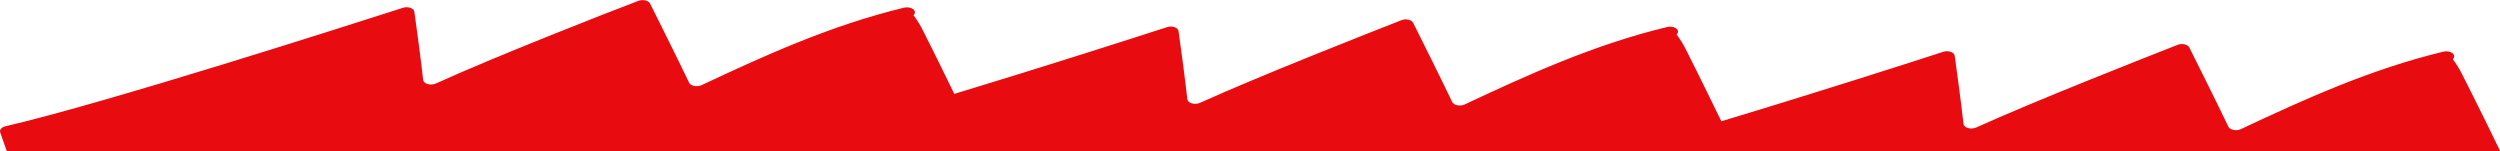 <?xml version="1.0" encoding="utf-8"?>
<!-- Generator: Adobe Illustrator 26.3.1, SVG Export Plug-In . SVG Version: 6.00 Build 0)  -->
<svg version="1.1" id="Capa_1" xmlns="http://www.w3.org/2000/svg" xmlns:xlink="http://www.w3.org/1999/xlink" x="0px" y="0px"
	 viewBox="0 0 1397.9 84.6" style="enable-background:new 0 0 1397.9 84.6;" xml:space="preserve" preserveAspectRatio="none">
<style type="text/css">
	.st0{fill:#E80C11;}
</style>
<path class="st0" d="M1376.8,41.7c-1.5-3.1-3.3-5.9-5.3-8.6c2.4-2.3-1.1-5.2-5.3-4.2c-41,9.9-77.6,26.6-113.2,43.3
	c-2.5,1.2-6.1,0.5-7-1.4c-6.5-13.6-17.6-35.8-21.8-44.2c-0.9-1.8-4.1-2.5-6.6-1.5c-17.9,7-80.4,31.6-112.6,46.2
	c-2.9,1.3-6.9,0.2-7.1-2.1c-1.3-11.9-3.8-30-4.9-38c-0.3-2-3.6-3.2-6.5-2.2c-17.5,5.7-71.1,22.9-124,38.8
	c-10.6-21.9-19.7-39.9-19.7-39.9c-1.5-3.1-3.3-5.9-5.3-8.6c2.4-2.3-1.1-5.2-5.3-4.2c-41,9.9-77.6,26.6-113.2,43.3
	c-2.5,1.2-6.1,0.5-7-1.4c-6.5-13.6-17.6-35.8-21.8-44.2c-0.9-1.8-4.1-2.5-6.6-1.5c-17.9,7-80.4,31.6-112.6,46.2
	c-2.9,1.3-6.9,0.2-7.1-2.1c-1.3-11.9-3.8-30-4.9-38c-0.3-2-3.6-3.2-6.5-2.2c-17,5.5-67.7,21.8-118.9,37.3
	c-9.6-19.8-17.5-35.4-17.5-35.4c-1.5-3.1-3.3-5.9-5.3-8.6c2.4-2.3-1.1-5.2-5.3-4.2c-41,9.9-77.6,26.6-113.2,43.3
	c-2.5,1.2-6.1,0.5-7-1.4c-6.5-13.6-17.6-35.8-21.8-44.2c-0.9-1.8-4.1-2.5-6.6-1.5C338.4,7.5,276,32,243.7,46.7
	c-2.9,1.3-6.9,0.2-7.1-2.1c-1.3-11.9-3.8-30-4.9-38c-0.3-2-3.6-3.2-6.5-2.2C195.2,14,60,57.4,3.1,70.6c-2.2,0.5-3.5,2-3,3.4
	c0.8,2.2,2,5.9,3.7,10.5h1394.2C1386.8,61.3,1376.8,41.7,1376.8,41.7z"/>
</svg>
